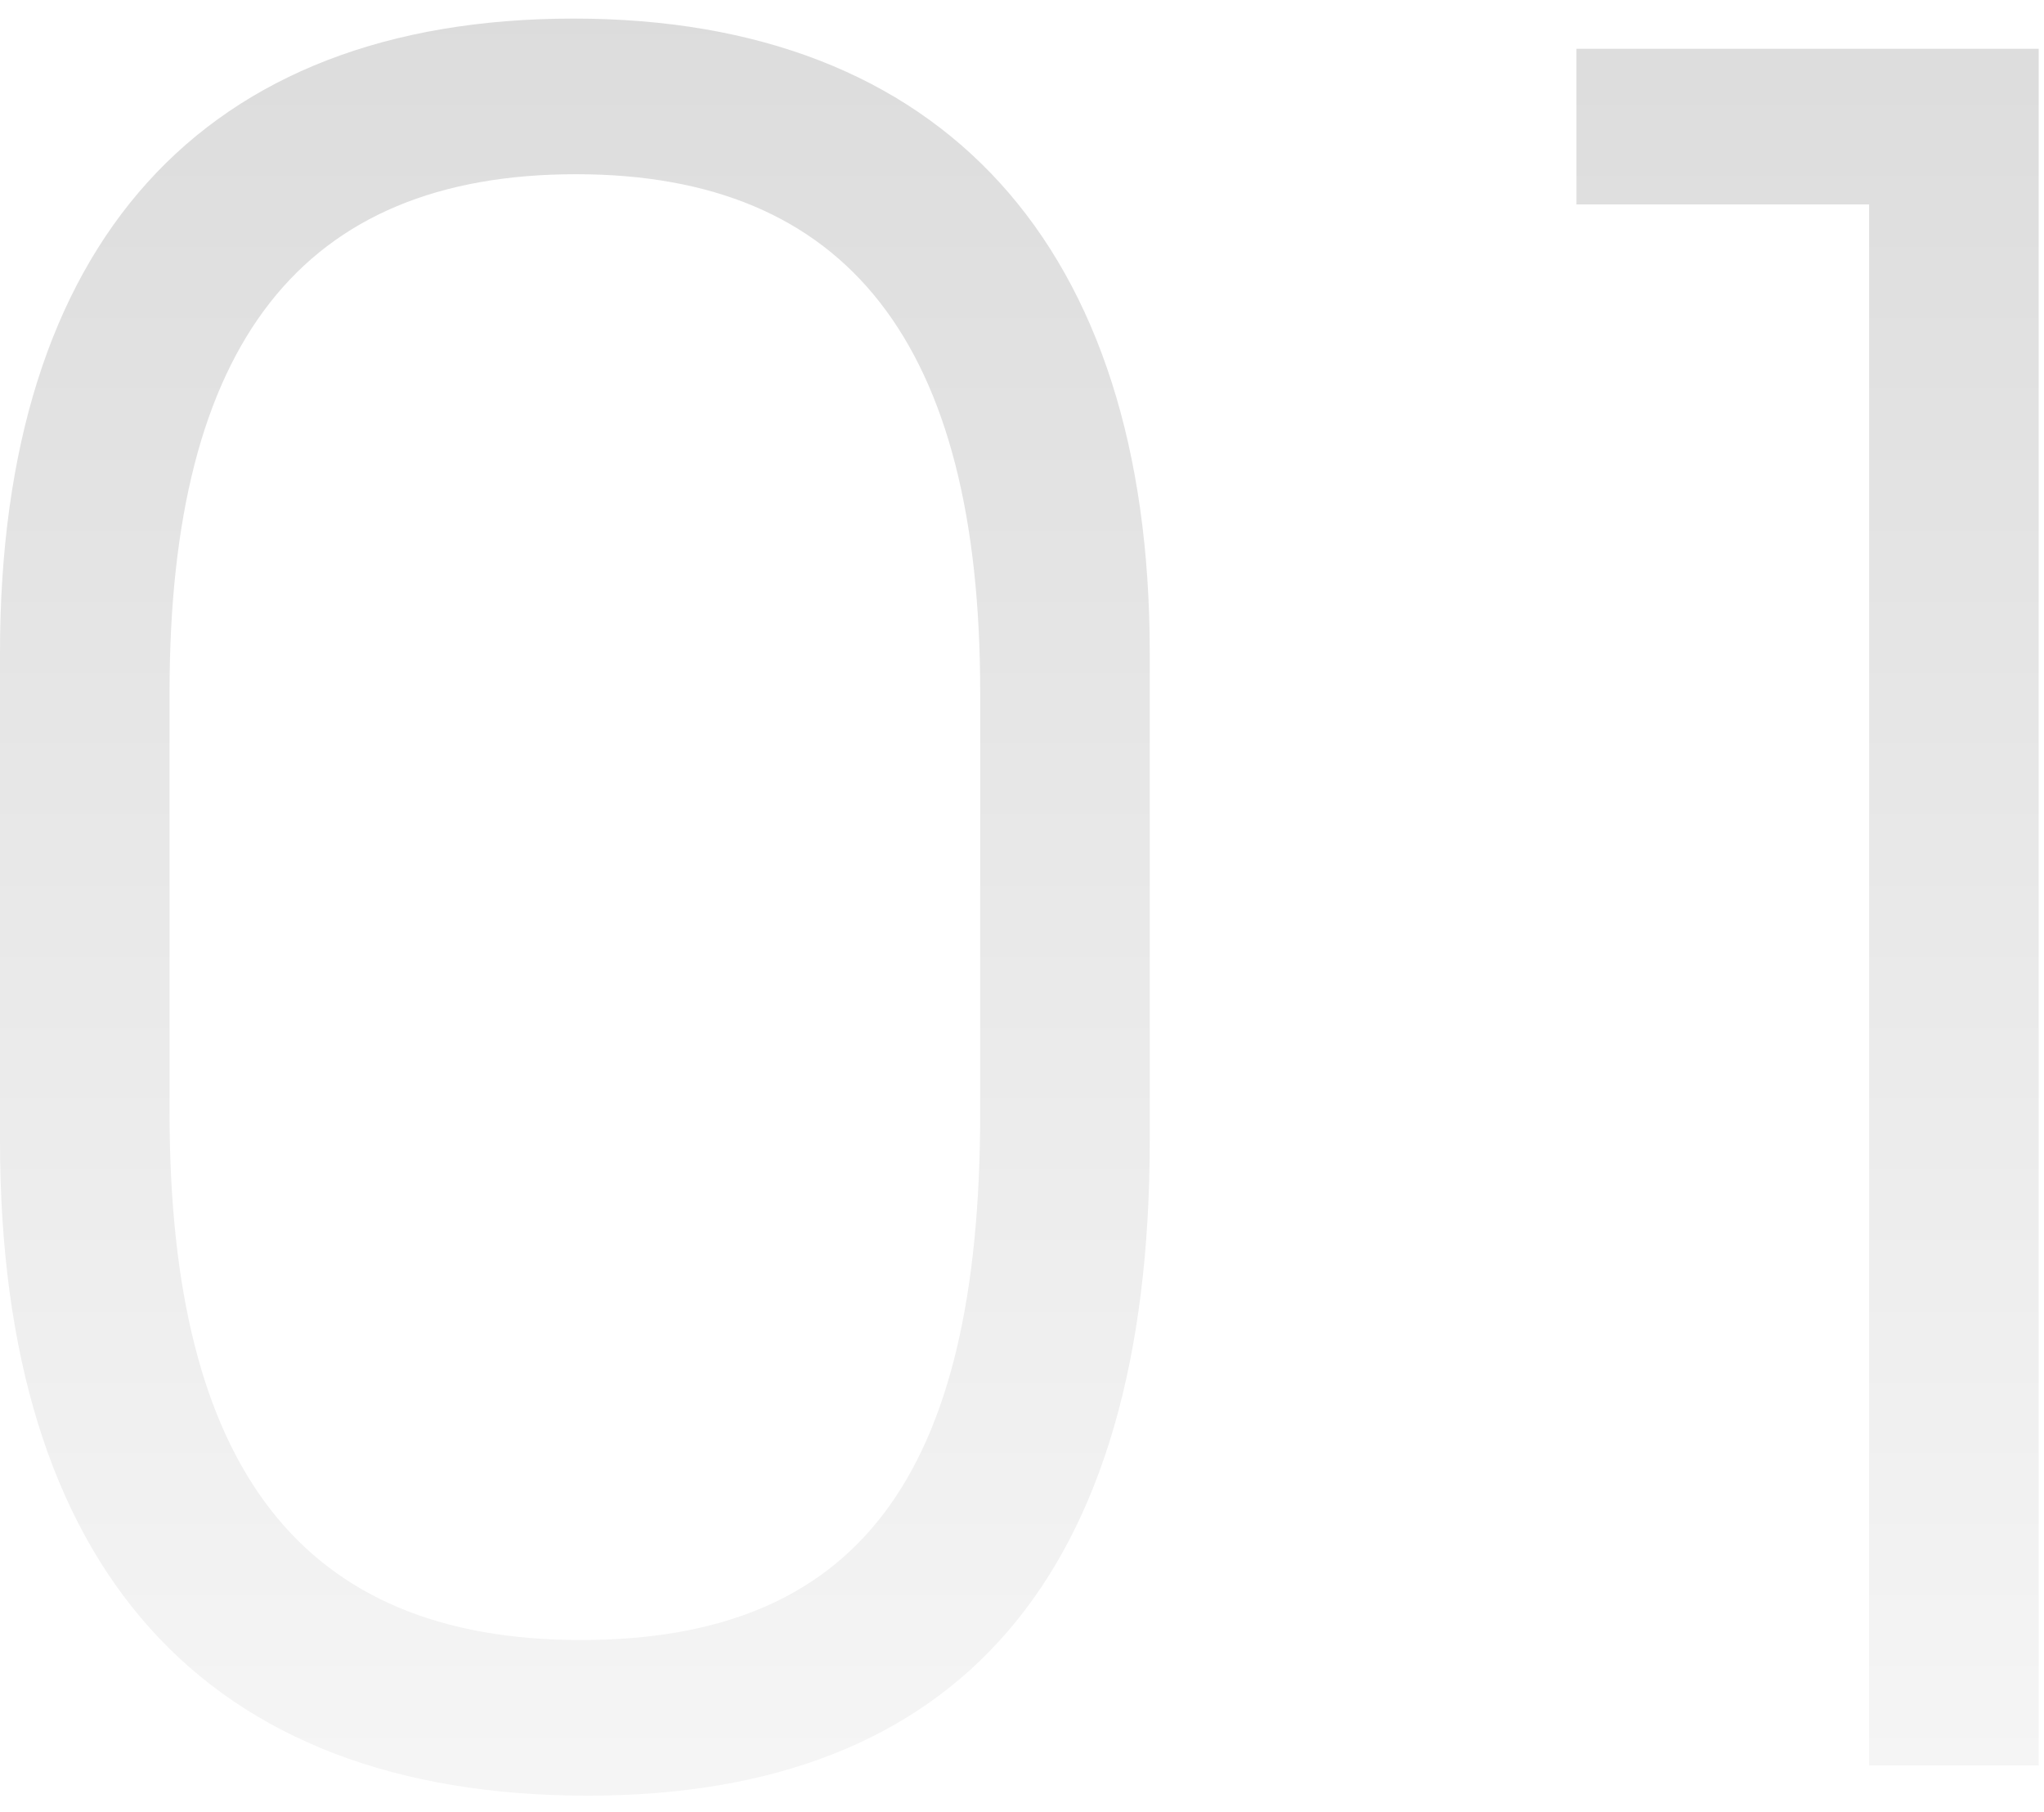 <?xml version="1.0" encoding="UTF-8"?> <svg xmlns="http://www.w3.org/2000/svg" width="88" height="78" viewBox="0 0 88 78" fill="none"><path d="M80.471 76V8.8H67.871V2.1H87.771V76H80.471Z" fill="url(#paint0_linear_27_51)"></path><path d="M0 49.1V28.1C0 10.5 8.7 0.8 24.7 0.8C40.6 0.8 49.5 10.6 49.5 28.1V49.1C49.5 67.8 41.3 77.3 25.3 77.3C8.8 77.3 0 67.5 0 49.1ZM7.3 47.9C7.3 63.2 13 70.6 25 70.6C36.9 70.6 42.2 63.6 42.2 47.9V29.8C42.2 14.8 36.5 7.5 24.8 7.5C13 7.5 7.3 14.8 7.3 29.8V47.9Z" fill="url(#paint1_linear_27_51)"></path><defs><linearGradient id="paint0_linear_27_51" x1="55" y1="-10" x2="55" y2="83.5" gradientUnits="userSpaceOnUse"><stop stop-opacity="0.15"></stop><stop offset="1" stop-opacity="0.03"></stop></linearGradient><linearGradient id="paint1_linear_27_51" x1="55" y1="-10" x2="55" y2="83.5" gradientUnits="userSpaceOnUse"><stop stop-opacity="0.15"></stop><stop offset="1" stop-opacity="0.03"></stop></linearGradient></defs></svg> 
